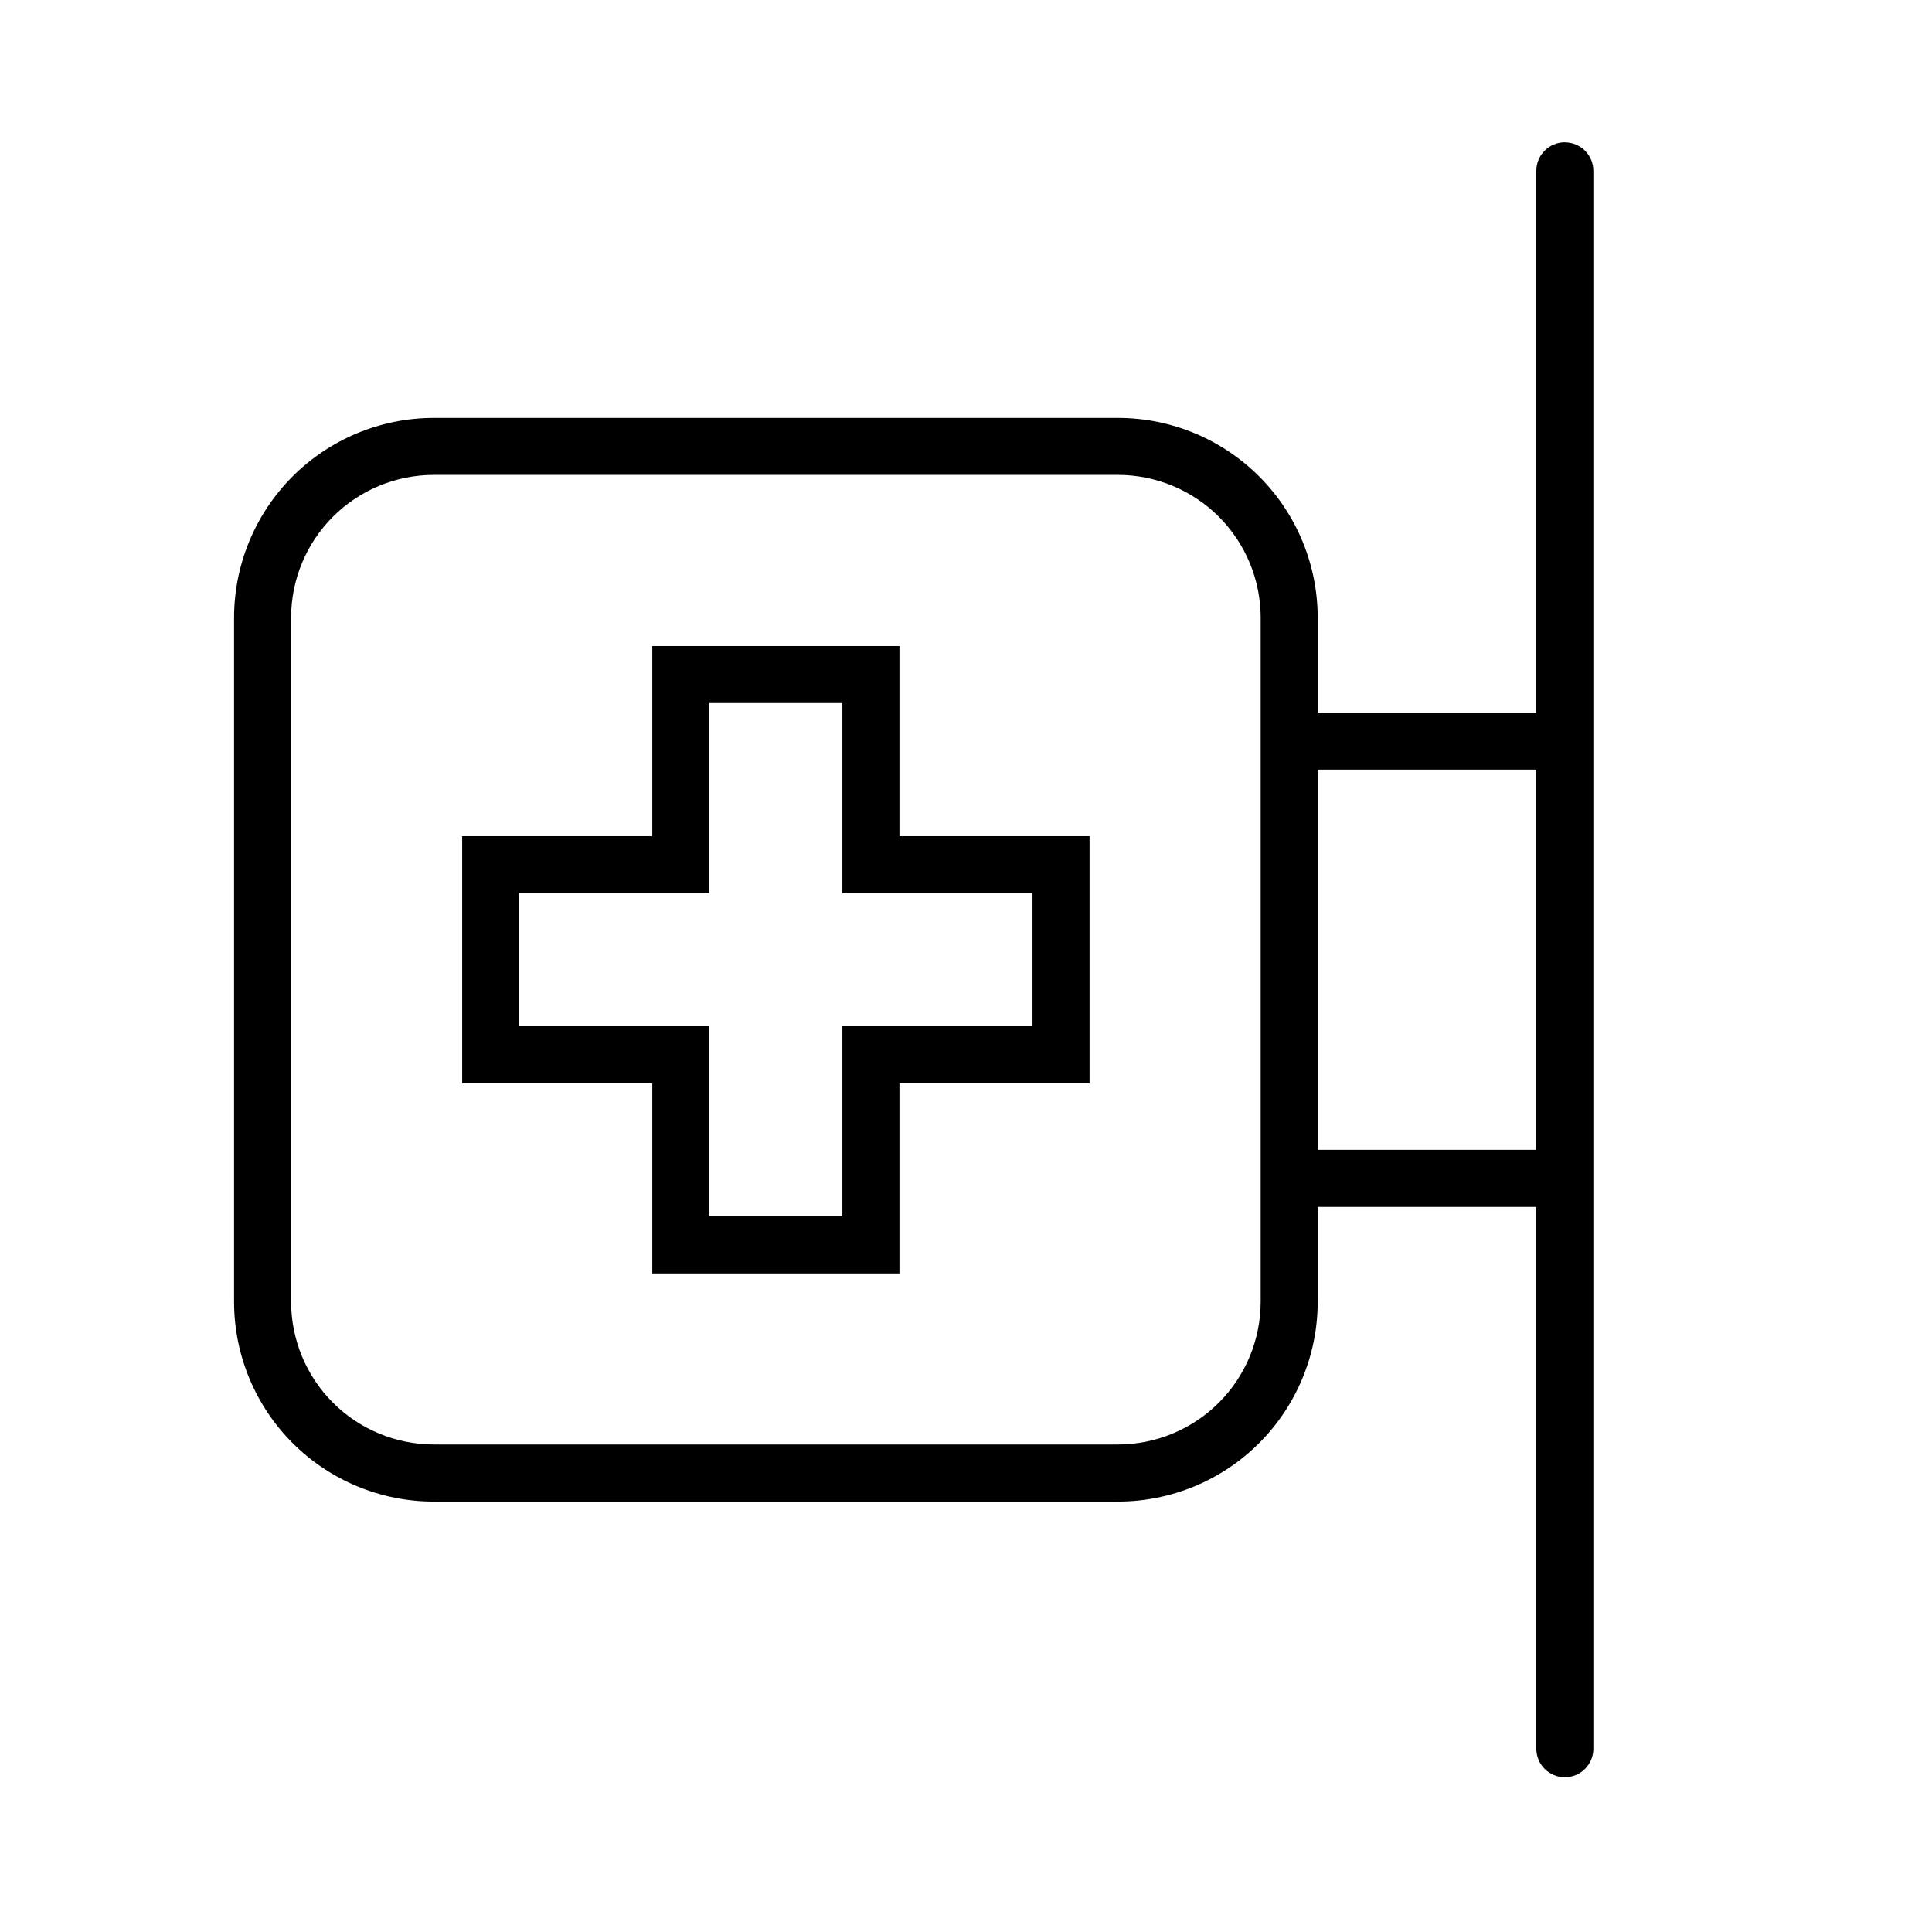 <?xml version="1.0" encoding="UTF-8"?>
<!-- Uploaded to: ICON Repo, www.svgrepo.com, Generator: ICON Repo Mixer Tools -->
<svg fill="#000000" width="800px" height="800px" version="1.1" viewBox="144 144 512 512" xmlns="http://www.w3.org/2000/svg">
 <g>
  <path d="m382.36 315.21h-65.496v50.383h-50.383v65.496h50.383v50.383h65.496v-50.383h50.383v-65.496h-50.383zm35.266 65.496v35.266h-50.383v50.383h-35.266v-50.383h-50.383v-35.266h50.383v-50.383h35.266v50.383z"/>
  <path d="m558.7 181.7c-4.176 0-7.559 3.383-7.559 7.555v143.59h-57.938v-25.191c-0.012-14.023-5.59-27.473-15.508-37.391-9.918-9.918-23.367-15.496-37.391-15.508h-181.37c-14.027 0.012-27.477 5.59-37.395 15.508-9.918 9.918-15.492 23.367-15.508 37.391v181.38c0.016 14.023 5.59 27.473 15.508 37.391 9.918 9.918 23.367 15.496 37.395 15.508h181.37c14.023-0.012 27.473-5.59 37.391-15.508 9.918-9.918 15.496-23.367 15.508-37.391v-25.191h57.938v143.59c0 4.172 3.383 7.555 7.559 7.555 4.172 0 7.555-3.383 7.555-7.555v-418.16c0-2.004-0.793-3.926-2.211-5.344-1.418-1.418-3.34-2.211-5.344-2.211zm-80.609 307.32c-0.016 10.016-4 19.617-11.082 26.703-7.086 7.082-16.688 11.066-26.703 11.082h-181.37c-10.02-0.016-19.621-4-26.707-11.082-7.082-7.086-11.066-16.688-11.082-26.703v-181.38c0.016-10.016 4-19.617 11.082-26.703 7.086-7.082 16.688-11.066 26.707-11.082h181.37c10.016 0.016 19.617 4 26.703 11.082 7.082 7.086 11.066 16.688 11.082 26.703zm73.051-40.305h-57.938v-100.76l57.938-0.004z"/>
 </g>
</svg>